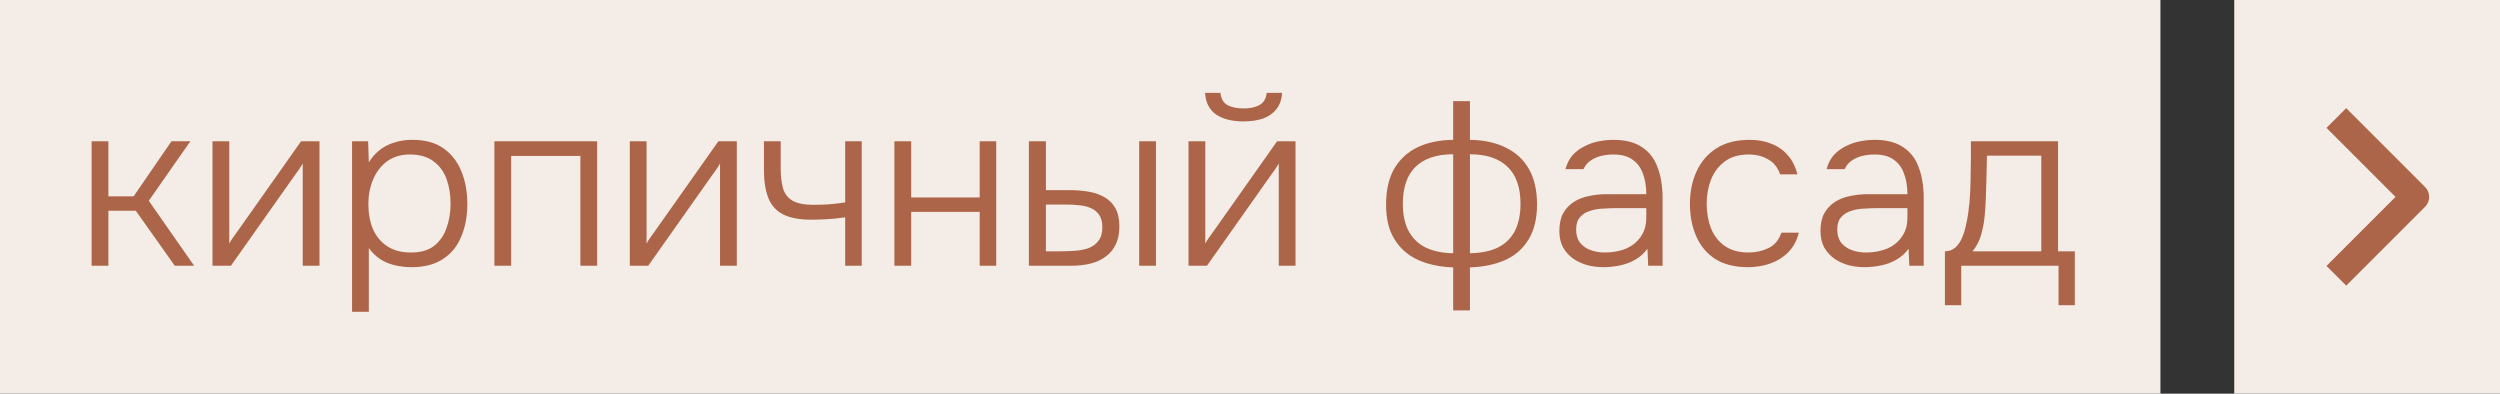 <?xml version="1.0" encoding="UTF-8"?> <svg xmlns="http://www.w3.org/2000/svg" width="508" height="80" viewBox="0 0 508 80" fill="none"><rect x="0" y="0" width="508" height="80" fill="#333333" stroke="none"/><rect width="439" height="80" fill="#F4ECE6"></rect><path d="M18.617 54V28.704H22.025V39.888H27.161L34.841 28.704H38.681L30.233 40.8L39.449 54H35.513L27.593 42.816H22.025V54H18.617ZM43.179 54V28.704H46.587V49.488C46.811 49.072 47.083 48.64 47.403 48.192C47.755 47.712 48.043 47.312 48.267 46.992L61.179 28.704H64.923V54H61.515V33.216C61.259 33.664 60.987 34.096 60.699 34.512C60.411 34.928 60.123 35.328 59.835 35.712L46.923 54H43.179ZM71.539 63.36V28.704H74.803L74.947 32.976C75.939 31.408 77.187 30.256 78.691 29.52C80.227 28.784 81.939 28.416 83.827 28.416C86.387 28.416 88.483 28.992 90.115 30.144C91.747 31.296 92.963 32.864 93.763 34.848C94.563 36.8 94.963 38.992 94.963 41.424C94.963 43.92 94.547 46.144 93.715 48.096C92.915 50.048 91.667 51.568 89.971 52.656C88.307 53.744 86.195 54.288 83.635 54.288C82.451 54.288 81.315 54.16 80.227 53.904C79.139 53.648 78.147 53.232 77.251 52.656C76.355 52.048 75.587 51.296 74.947 50.4V63.36H71.539ZM83.491 51.312C85.475 51.312 87.043 50.864 88.195 49.968C89.379 49.04 90.227 47.824 90.739 46.32C91.283 44.816 91.555 43.168 91.555 41.376C91.555 39.552 91.283 37.888 90.739 36.384C90.195 34.88 89.315 33.68 88.099 32.784C86.883 31.856 85.283 31.392 83.299 31.392C81.475 31.392 79.923 31.856 78.643 32.784C77.395 33.712 76.451 34.944 75.811 36.48C75.171 38.016 74.851 39.664 74.851 41.424C74.851 43.312 75.155 45.008 75.763 46.512C76.403 47.984 77.363 49.152 78.643 50.016C79.955 50.88 81.571 51.312 83.491 51.312ZM100.46 54V28.704H121.34V54H117.932V31.68H103.868V54H100.46ZM127.976 54V28.704H131.384V49.488C131.608 49.072 131.88 48.64 132.2 48.192C132.552 47.712 132.84 47.312 133.064 46.992L145.976 28.704H149.72V54H146.312V33.216C146.056 33.664 145.784 34.096 145.496 34.512C145.208 34.928 144.92 35.328 144.632 35.712L131.72 54H127.976ZM171.743 54V44.16C170.463 44.352 169.199 44.48 167.951 44.544C166.735 44.608 165.695 44.64 164.831 44.64C162.463 44.64 160.575 44.288 159.167 43.584C157.759 42.88 156.751 41.776 156.143 40.272C155.535 38.736 155.231 36.816 155.231 34.512V28.704H158.639V34.176C158.639 35.808 158.799 37.184 159.119 38.304C159.471 39.424 160.127 40.256 161.087 40.8C162.047 41.344 163.439 41.616 165.263 41.616C166.287 41.616 167.343 41.584 168.431 41.52C169.519 41.424 170.623 41.296 171.743 41.136V28.704H175.103V54H171.743ZM181.742 54V28.704H185.15V40.128H199.07V28.704H202.43V54H199.07V43.056H185.15V54H181.742ZM209.07 54V28.704H212.526V38.64H217.374C218.814 38.64 220.142 38.752 221.358 38.976C222.574 39.2 223.63 39.584 224.526 40.128C225.454 40.672 226.174 41.424 226.686 42.384C227.198 43.312 227.454 44.528 227.454 46.032C227.454 47.472 227.198 48.704 226.686 49.728C226.206 50.72 225.518 51.536 224.622 52.176C223.758 52.816 222.734 53.28 221.55 53.568C220.366 53.856 219.086 54 217.71 54H209.07ZM212.526 51.072H214.926C216.046 51.072 217.134 51.04 218.19 50.976C219.278 50.912 220.254 50.736 221.118 50.448C221.982 50.128 222.67 49.632 223.182 48.96C223.726 48.288 223.998 47.36 223.998 46.176C223.998 45.088 223.774 44.24 223.326 43.632C222.91 43.024 222.35 42.576 221.646 42.288C220.942 41.968 220.158 41.776 219.294 41.712C218.462 41.616 217.646 41.568 216.846 41.568H212.526V51.072ZM231.486 54V28.704H234.894V54H231.486ZM241.507 54V28.704H244.915V49.488C245.139 49.072 245.411 48.64 245.731 48.192C246.083 47.712 246.371 47.312 246.595 46.992L259.507 28.704H263.251V54H259.843V33.216C259.587 33.664 259.315 34.096 259.027 34.512C258.739 34.928 258.451 35.328 258.163 35.712L245.251 54H241.507ZM252.643 24.672C250.371 24.672 248.531 24.208 247.123 23.28C245.747 22.32 244.995 20.848 244.867 18.864H247.987C248.115 20.048 248.595 20.88 249.427 21.36C250.291 21.808 251.379 22.032 252.691 22.032C254.003 22.032 255.075 21.808 255.907 21.36C256.771 20.88 257.267 20.048 257.395 18.864H260.515C260.451 20.176 260.067 21.28 259.363 22.176C258.691 23.04 257.779 23.68 256.627 24.096C255.475 24.48 254.147 24.672 252.643 24.672ZM295.284 63.072V54.336C293.332 54.272 291.524 53.984 289.86 53.472C288.196 52.96 286.756 52.192 285.54 51.168C284.324 50.144 283.364 48.848 282.66 47.28C281.988 45.68 281.652 43.776 281.652 41.568C281.652 38.656 282.196 36.24 283.284 34.32C284.404 32.4 285.972 30.944 287.988 29.952C290.036 28.96 292.468 28.448 295.284 28.416V20.544H298.692V28.416C301.508 28.448 303.94 28.976 305.988 30C308.036 30.992 309.604 32.448 310.692 34.368C311.78 36.288 312.324 38.688 312.324 41.568C312.324 44.416 311.748 46.784 310.596 48.672C309.476 50.528 307.892 51.92 305.844 52.848C303.796 53.744 301.412 54.24 298.692 54.336V63.072H295.284ZM295.284 51.456V31.344C291.956 31.344 289.412 32.192 287.652 33.888C285.924 35.552 285.06 38.064 285.06 41.424C285.06 43.664 285.46 45.52 286.26 46.992C287.06 48.464 288.212 49.568 289.716 50.304C291.252 51.04 293.108 51.424 295.284 51.456ZM298.692 51.456C300.9 51.424 302.756 51.056 304.26 50.352C305.796 49.616 306.964 48.512 307.764 47.04C308.564 45.536 308.964 43.664 308.964 41.424C308.964 38.064 308.084 35.552 306.324 33.888C304.564 32.192 302.02 31.344 298.692 31.344V51.456ZM325.741 54.288C324.717 54.288 323.677 54.16 322.621 53.904C321.565 53.616 320.605 53.184 319.741 52.608C318.877 52 318.173 51.232 317.629 50.304C317.117 49.344 316.861 48.224 316.861 46.944C316.861 45.504 317.117 44.304 317.629 43.344C318.173 42.384 318.893 41.616 319.789 41.04C320.685 40.464 321.709 40.064 322.861 39.84C324.013 39.584 325.229 39.456 326.509 39.456H334.525C334.525 37.888 334.301 36.512 333.853 35.328C333.437 34.112 332.733 33.152 331.741 32.448C330.781 31.744 329.485 31.392 327.853 31.392C326.989 31.392 326.157 31.488 325.357 31.68C324.557 31.872 323.837 32.192 323.197 32.64C322.589 33.056 322.109 33.632 321.757 34.368H318.109C318.397 33.248 318.877 32.304 319.549 31.536C320.253 30.768 321.069 30.16 321.997 29.712C322.925 29.232 323.901 28.896 324.925 28.704C325.949 28.512 326.925 28.416 327.853 28.416C330.253 28.416 332.189 28.912 333.661 29.904C335.133 30.864 336.189 32.24 336.829 34.032C337.501 35.792 337.837 37.872 337.837 40.272V54H334.909L334.765 50.544C334.061 51.504 333.213 52.256 332.221 52.8C331.261 53.344 330.221 53.728 329.101 53.952C328.013 54.176 326.893 54.288 325.741 54.288ZM326.077 51.312C327.645 51.312 329.069 51.056 330.349 50.544C331.629 50 332.637 49.2 333.373 48.144C334.141 47.088 334.525 45.776 334.525 44.208V42.288H328.861C327.869 42.288 326.861 42.32 325.837 42.384C324.813 42.416 323.885 42.576 323.053 42.864C322.221 43.12 321.549 43.552 321.037 44.16C320.525 44.736 320.269 45.568 320.269 46.656C320.269 47.744 320.541 48.64 321.085 49.344C321.629 50.016 322.349 50.512 323.245 50.832C324.141 51.152 325.085 51.312 326.077 51.312ZM355.199 54.288C352.543 54.288 350.335 53.744 348.575 52.656C346.847 51.536 345.551 50 344.687 48.048C343.823 46.096 343.391 43.888 343.391 41.424C343.391 38.992 343.839 36.8 344.735 34.848C345.631 32.864 346.975 31.296 348.767 30.144C350.559 28.992 352.831 28.416 355.583 28.416C357.215 28.416 358.687 28.688 359.999 29.232C361.311 29.744 362.415 30.528 363.311 31.584C364.207 32.608 364.847 33.888 365.231 35.424H361.727C361.215 33.984 360.383 32.96 359.231 32.352C358.111 31.712 356.815 31.392 355.343 31.392C353.327 31.392 351.695 31.872 350.447 32.832C349.199 33.76 348.271 34.992 347.663 36.528C347.087 38.032 346.799 39.664 346.799 41.424C346.799 43.216 347.087 44.864 347.663 46.368C348.271 47.872 349.199 49.072 350.447 49.968C351.727 50.864 353.359 51.312 355.343 51.312C356.783 51.312 358.127 51.008 359.375 50.4C360.623 49.792 361.487 48.752 361.967 47.28H365.519C365.135 48.88 364.415 50.208 363.359 51.264C362.335 52.288 361.103 53.056 359.663 53.568C358.255 54.048 356.767 54.288 355.199 54.288ZM378.803 54.288C377.779 54.288 376.739 54.16 375.683 53.904C374.627 53.616 373.667 53.184 372.803 52.608C371.939 52 371.235 51.232 370.691 50.304C370.179 49.344 369.923 48.224 369.923 46.944C369.923 45.504 370.179 44.304 370.691 43.344C371.235 42.384 371.955 41.616 372.851 41.04C373.747 40.464 374.771 40.064 375.923 39.84C377.075 39.584 378.291 39.456 379.571 39.456H387.587C387.587 37.888 387.363 36.512 386.915 35.328C386.499 34.112 385.795 33.152 384.803 32.448C383.843 31.744 382.547 31.392 380.915 31.392C380.051 31.392 379.219 31.488 378.419 31.68C377.619 31.872 376.899 32.192 376.259 32.64C375.651 33.056 375.171 33.632 374.819 34.368H371.171C371.459 33.248 371.939 32.304 372.611 31.536C373.315 30.768 374.131 30.16 375.059 29.712C375.987 29.232 376.963 28.896 377.987 28.704C379.011 28.512 379.987 28.416 380.915 28.416C383.315 28.416 385.251 28.912 386.723 29.904C388.195 30.864 389.251 32.24 389.891 34.032C390.563 35.792 390.899 37.872 390.899 40.272V54H387.971L387.827 50.544C387.123 51.504 386.275 52.256 385.283 52.8C384.323 53.344 383.283 53.728 382.163 53.952C381.075 54.176 379.955 54.288 378.803 54.288ZM379.139 51.312C380.707 51.312 382.131 51.056 383.411 50.544C384.691 50 385.699 49.2 386.435 48.144C387.203 47.088 387.587 45.776 387.587 44.208V42.288H381.923C380.931 42.288 379.923 42.32 378.899 42.384C377.875 42.416 376.947 42.576 376.115 42.864C375.283 43.12 374.611 43.552 374.099 44.16C373.587 44.736 373.331 45.568 373.331 46.656C373.331 47.744 373.603 48.64 374.147 49.344C374.691 50.016 375.411 50.512 376.307 50.832C377.203 51.152 378.147 51.312 379.139 51.312ZM395.206 62.016V51.072C396.038 51.04 396.726 50.8 397.27 50.352C397.814 49.872 398.246 49.28 398.566 48.576C398.918 47.84 399.19 47.04 399.382 46.176C399.606 45.28 399.782 44.4 399.91 43.536C400.134 42.032 400.278 40.528 400.342 39.024C400.406 37.488 400.438 36.272 400.438 35.376C400.47 34.256 400.486 33.152 400.486 32.064C400.486 30.944 400.486 29.824 400.486 28.704H418.198V51.072H421.606V62.016H418.294V54H398.518V62.016H395.206ZM400.822 51.072H414.79V31.632H403.75C403.718 32.976 403.686 34.432 403.654 36C403.622 37.568 403.574 39.056 403.51 40.464C403.478 41.552 403.398 42.736 403.27 44.016C403.142 45.296 402.902 46.544 402.55 47.76C402.198 48.976 401.622 50.08 400.822 51.072Z" fill="#AC6548"></path><rect x="454" width="54" height="80" fill="#F4ECE6"></rect><path fill-rule="evenodd" clip-rule="evenodd" d="M492.778 42.014L476.75 58.043L472.744 54.036L486.769 40.011L472.744 25.986L476.75 21.98L492.778 38.008C493.309 38.539 493.608 39.26 493.608 40.011C493.608 40.763 493.309 41.483 492.778 42.014Z" fill="#AC6548"></path></svg> 